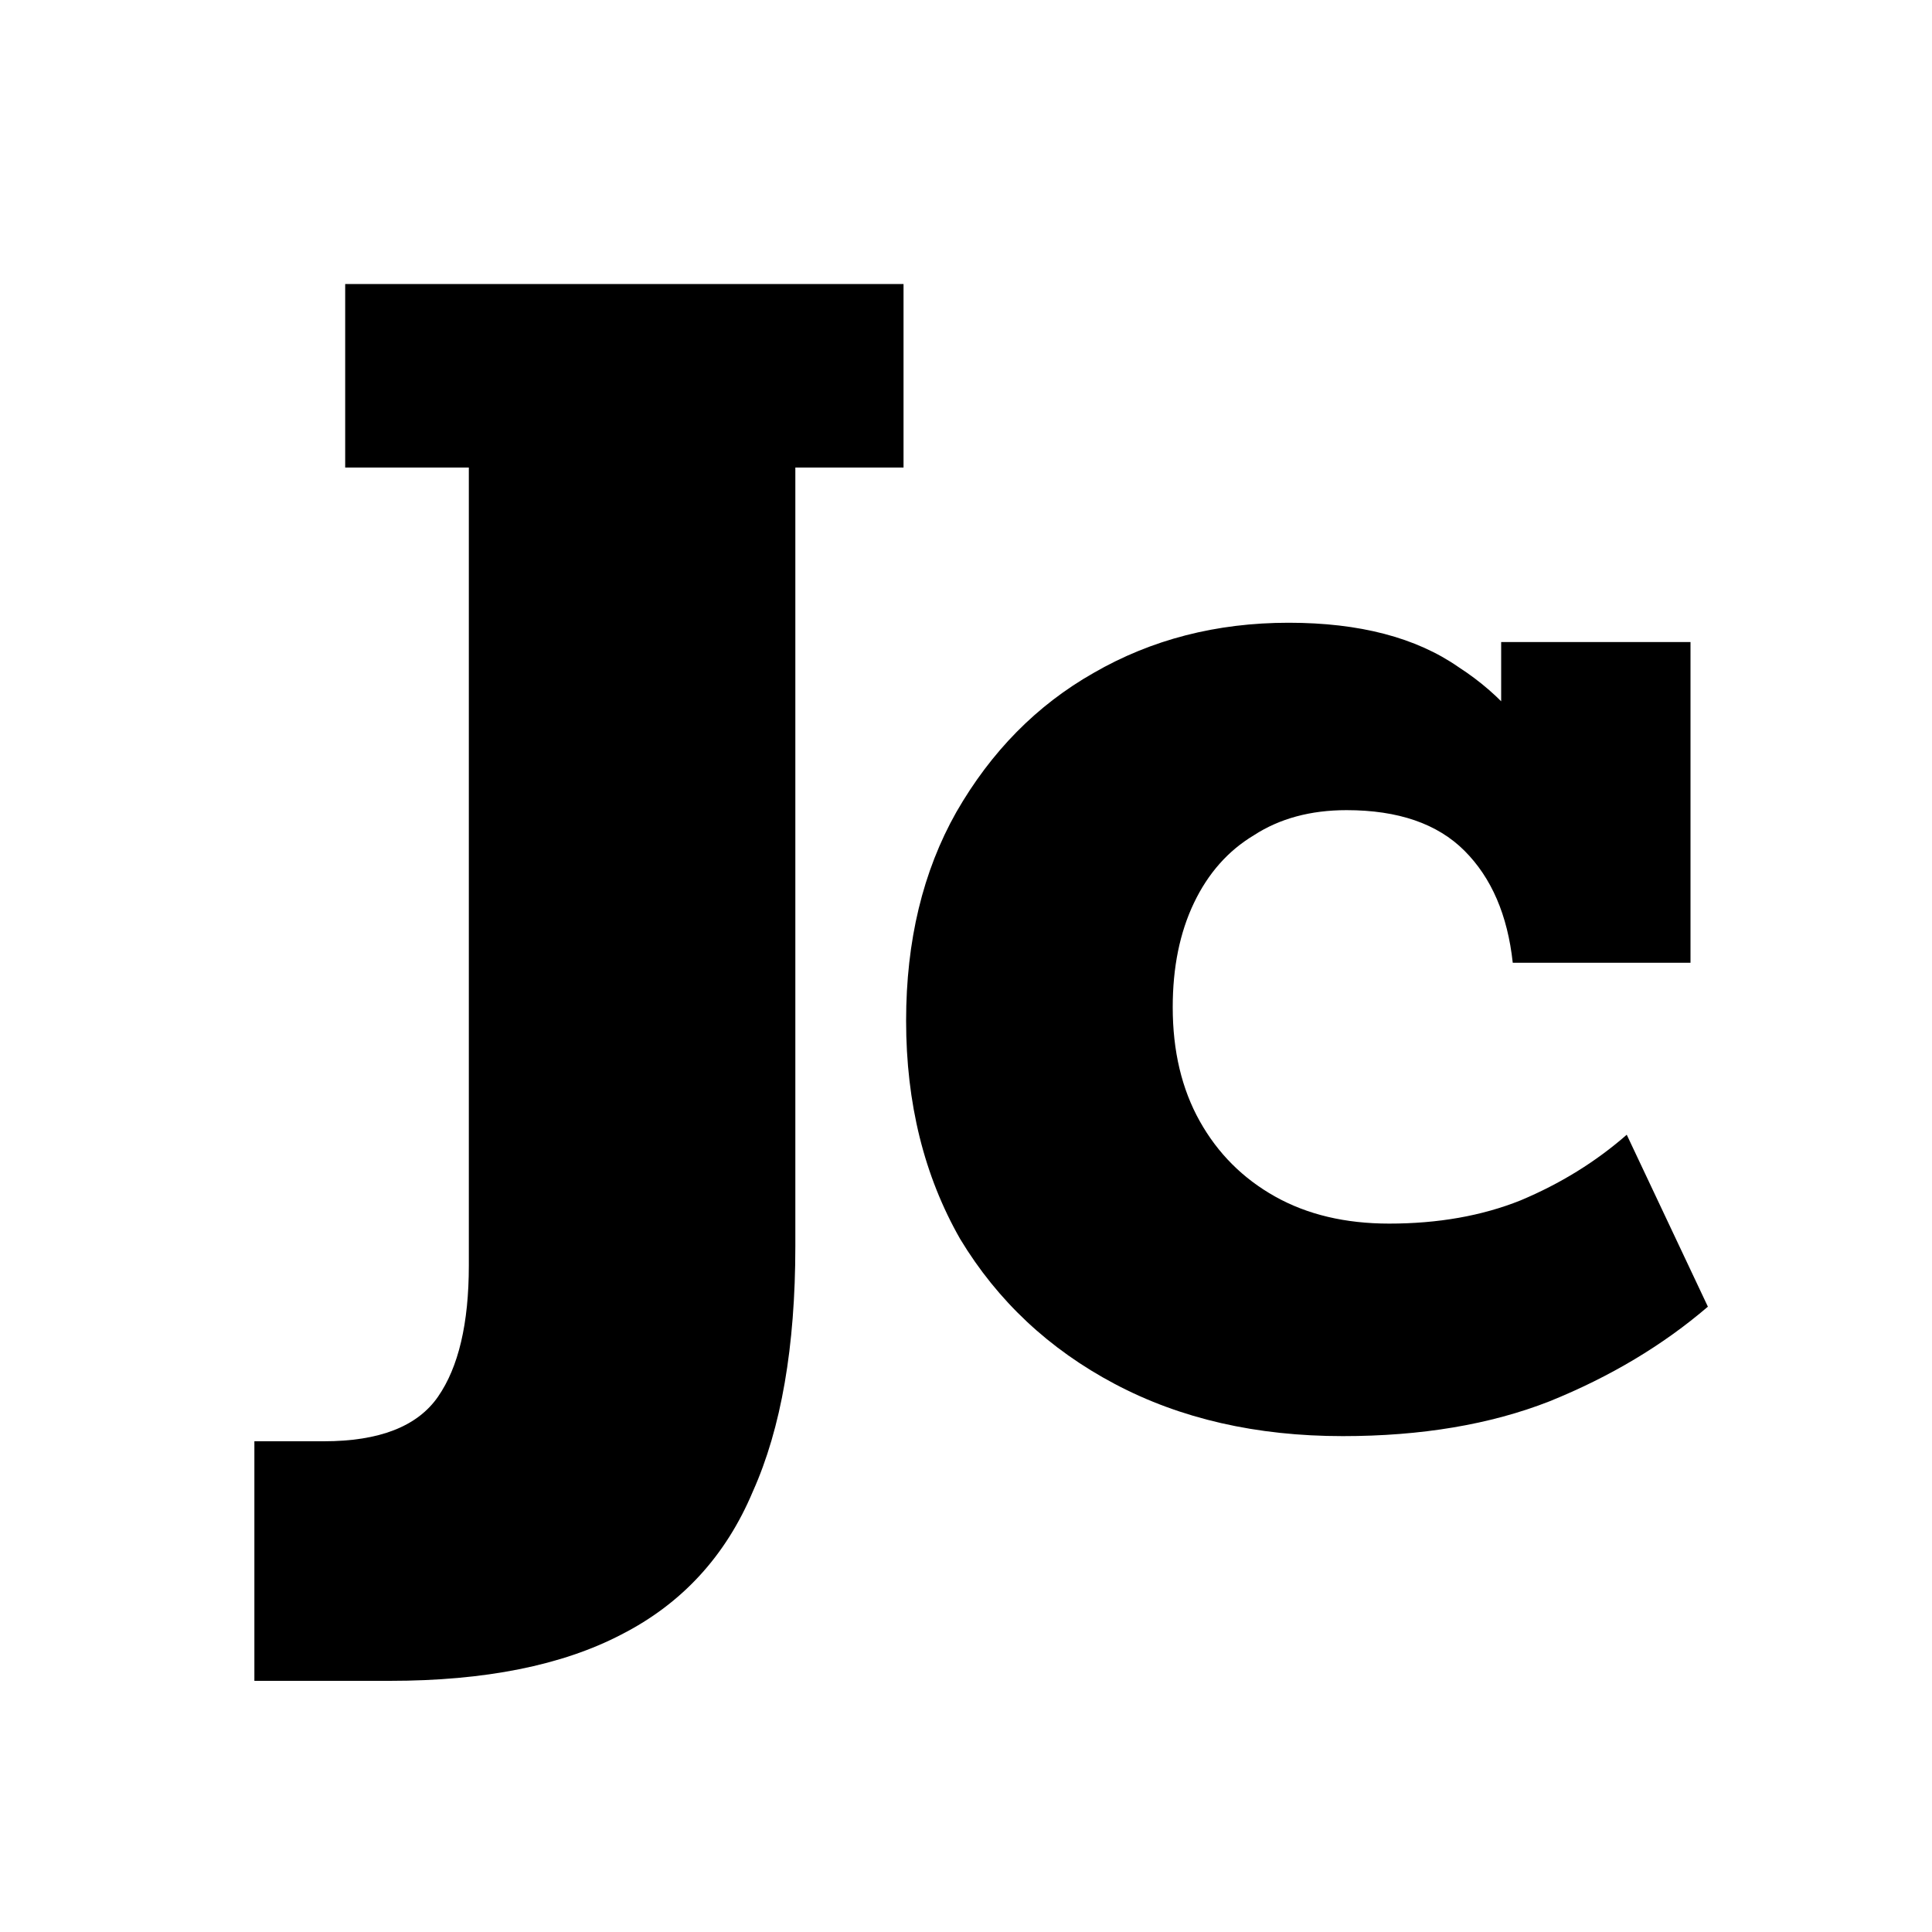 <svg width="120" height="120" viewBox="0 0 120 120" fill="none" xmlns="http://www.w3.org/2000/svg">
<rect width="120" height="120" fill="none"/>
<path d="M15.8 104.4V89.52H20.12C23.56 89.52 25.92 88.6 27.2 86.76C28.48 84.92 29.12 82.2 29.12 78.6V29.04H21.44V17.64H56.12V29.04H49.4V77.4C49.4 83.64 48.52 88.72 46.76 92.64C45.08 96.64 42.36 99.6 38.6 101.52C34.92 103.44 30.12 104.4 24.2 104.4H15.8Z" fill="black"/>
<path d="M83.4 89.2C78.04 89.2 73.32 88.12 69.24 85.96C65.16 83.8 61.96 80.8 59.64 76.96C57.4 73.04 56.28 68.52 56.28 63.4C56.28 58.44 57.32 54.12 59.4 50.44C61.56 46.68 64.4 43.8 67.92 41.8C71.52 39.72 75.56 38.68 80.04 38.68C84.44 38.68 87.96 39.6 90.6 41.44C93.32 43.2 95.28 45.52 96.48 48.4H93.24V39.88H105V59.8H93.96C93.64 56.84 92.64 54.52 90.96 52.84C89.28 51.16 86.84 50.32 83.64 50.32C81.4 50.32 79.48 50.84 77.88 51.88C76.28 52.84 75.04 54.24 74.16 56.08C73.28 57.92 72.84 60.08 72.84 62.56C72.84 65.28 73.4 67.64 74.52 69.64C75.64 71.64 77.2 73.2 79.2 74.32C81.2 75.44 83.56 76 86.28 76C89.32 76 92.04 75.52 94.44 74.56C96.92 73.52 99.12 72.16 101.04 70.48L106.08 81.16C103.28 83.56 100 85.52 96.24 87.04C92.56 88.48 88.28 89.2 83.4 89.2Z" fill="black"/>
</svg>
